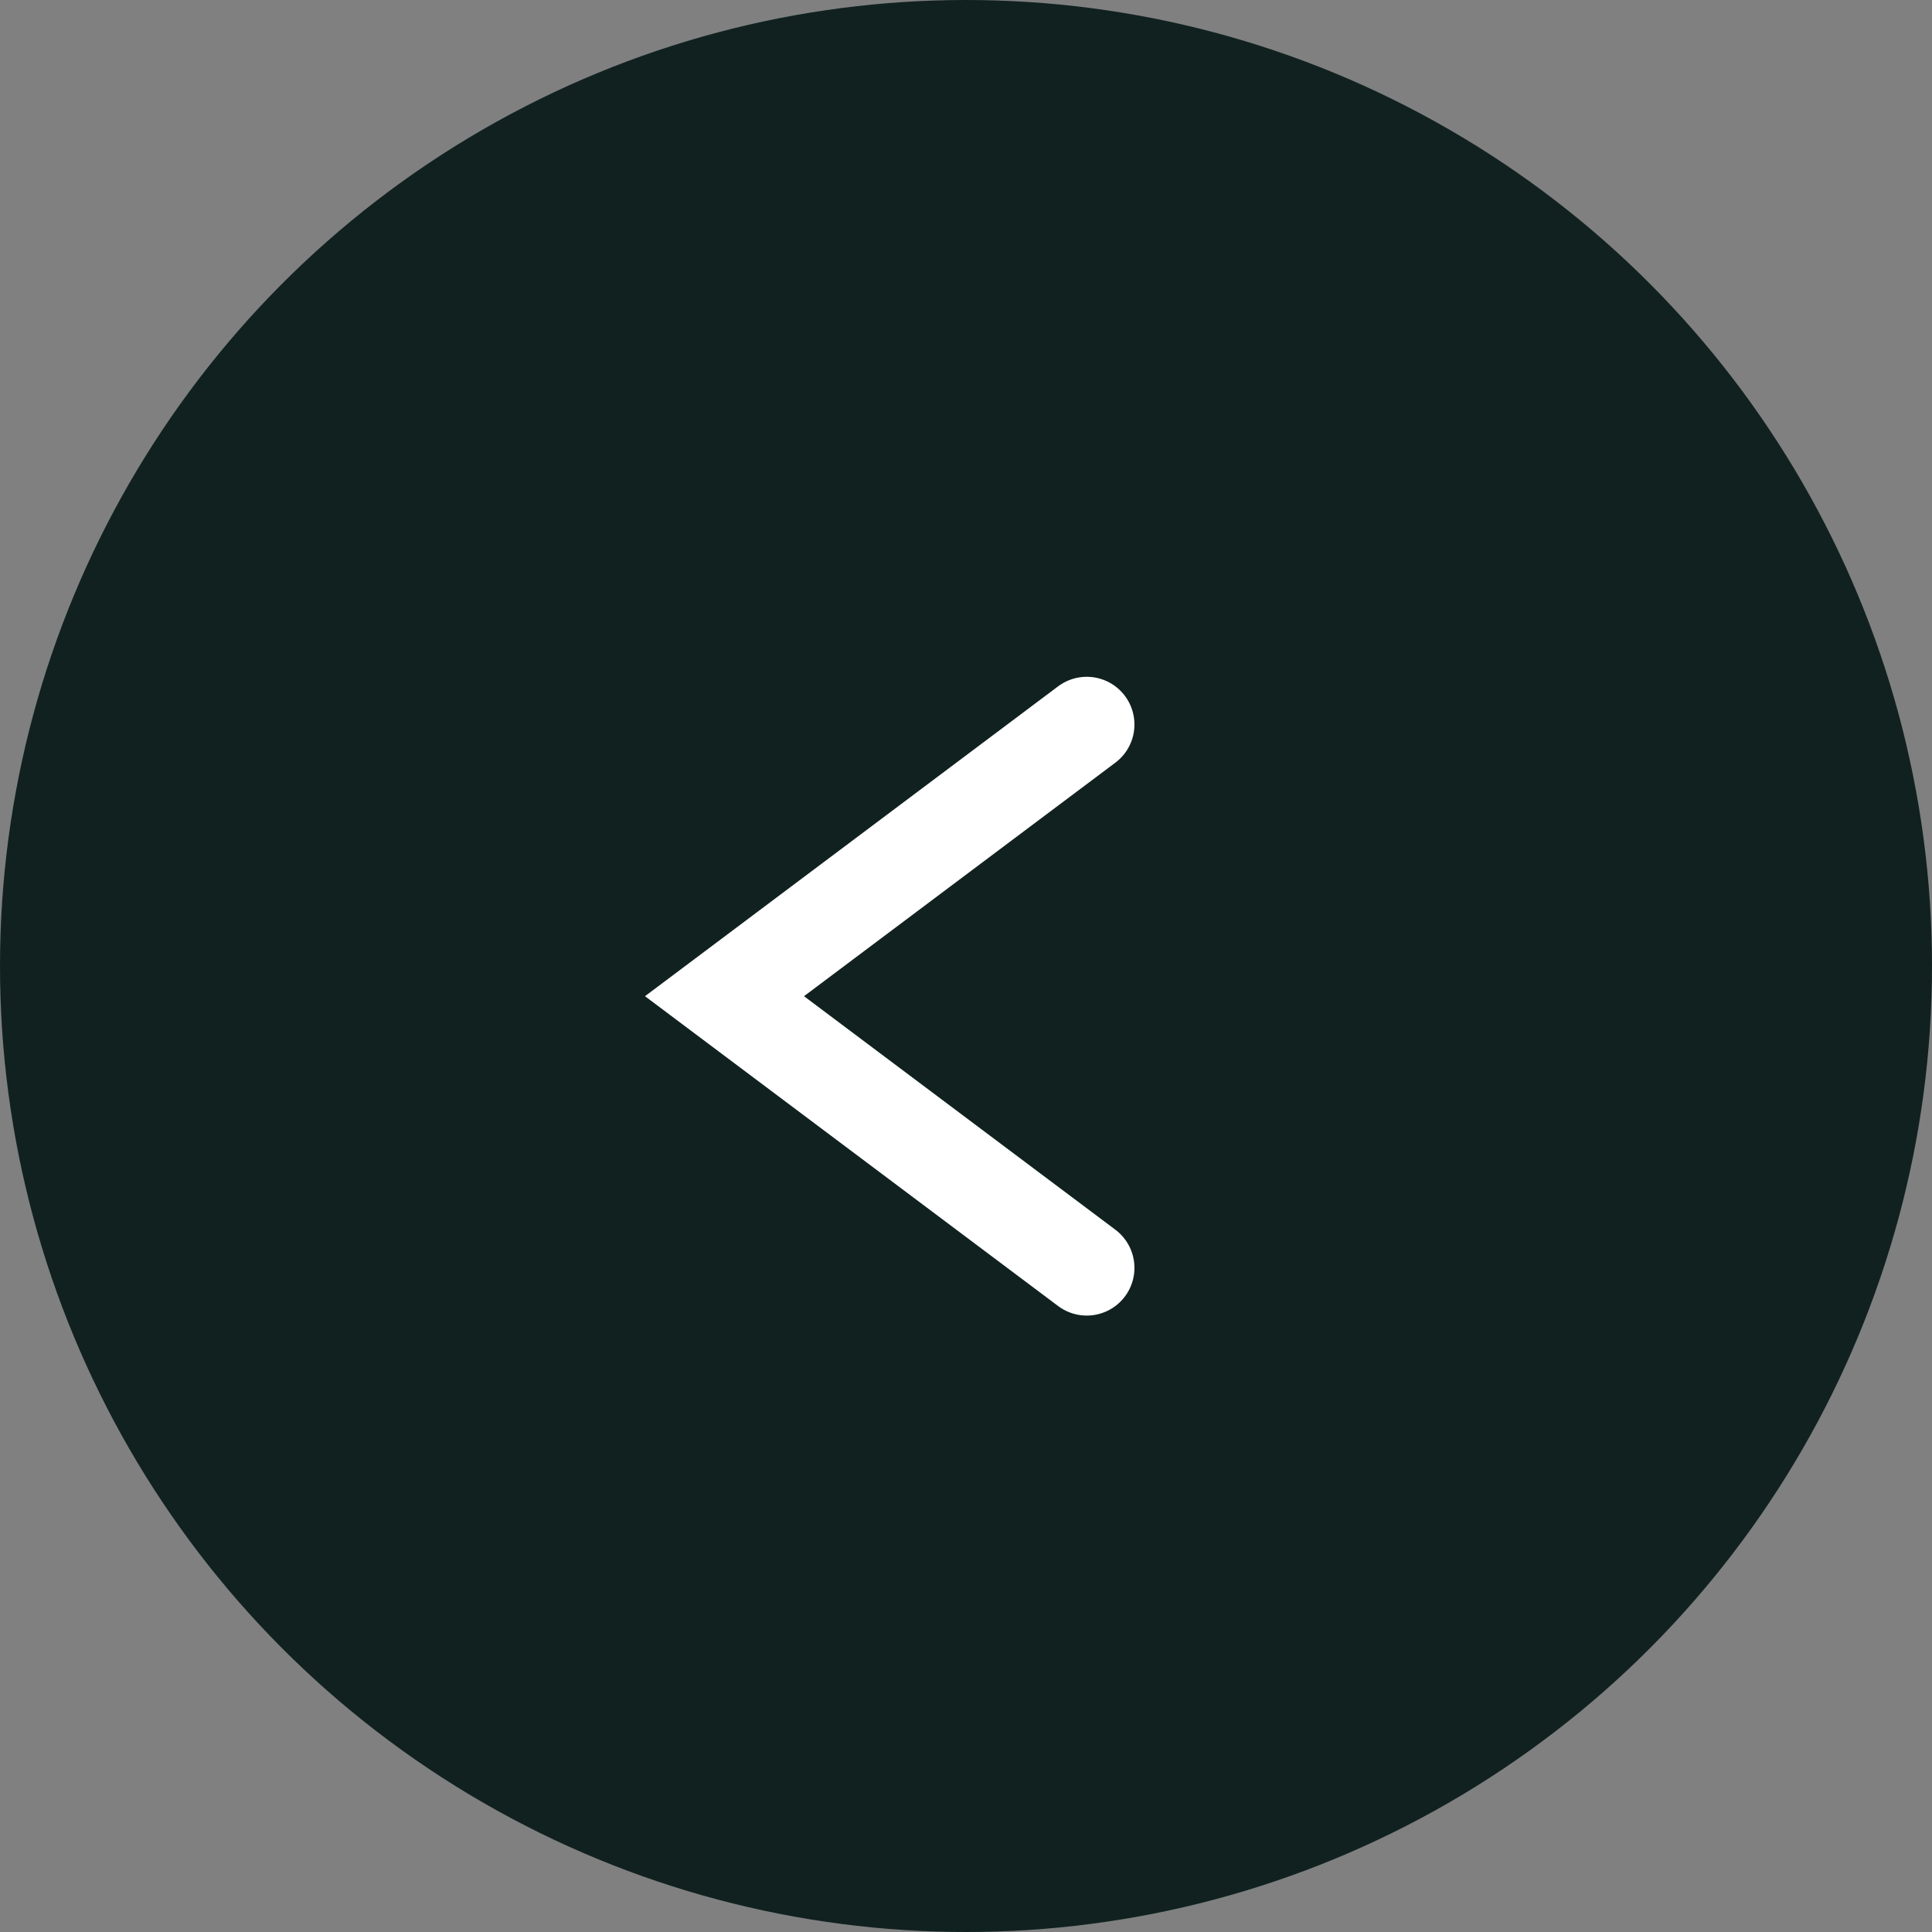 <?xml version="1.0" encoding="UTF-8"?> <svg xmlns="http://www.w3.org/2000/svg" width="81" height="81" viewBox="0 0 81 81" fill="none"><rect x="0" y="0" width="81" height="81" fill="#808080" stroke="none"/><circle cx="40.5" cy="40.5" r="40.5" transform="matrix(-1 0 0 1 81 0)" fill="#102120"></circle><path d="M45.562 30.375L30.375 41.766L45.562 53.156" stroke="white" stroke-width="4" stroke-linecap="round"></path></svg> 